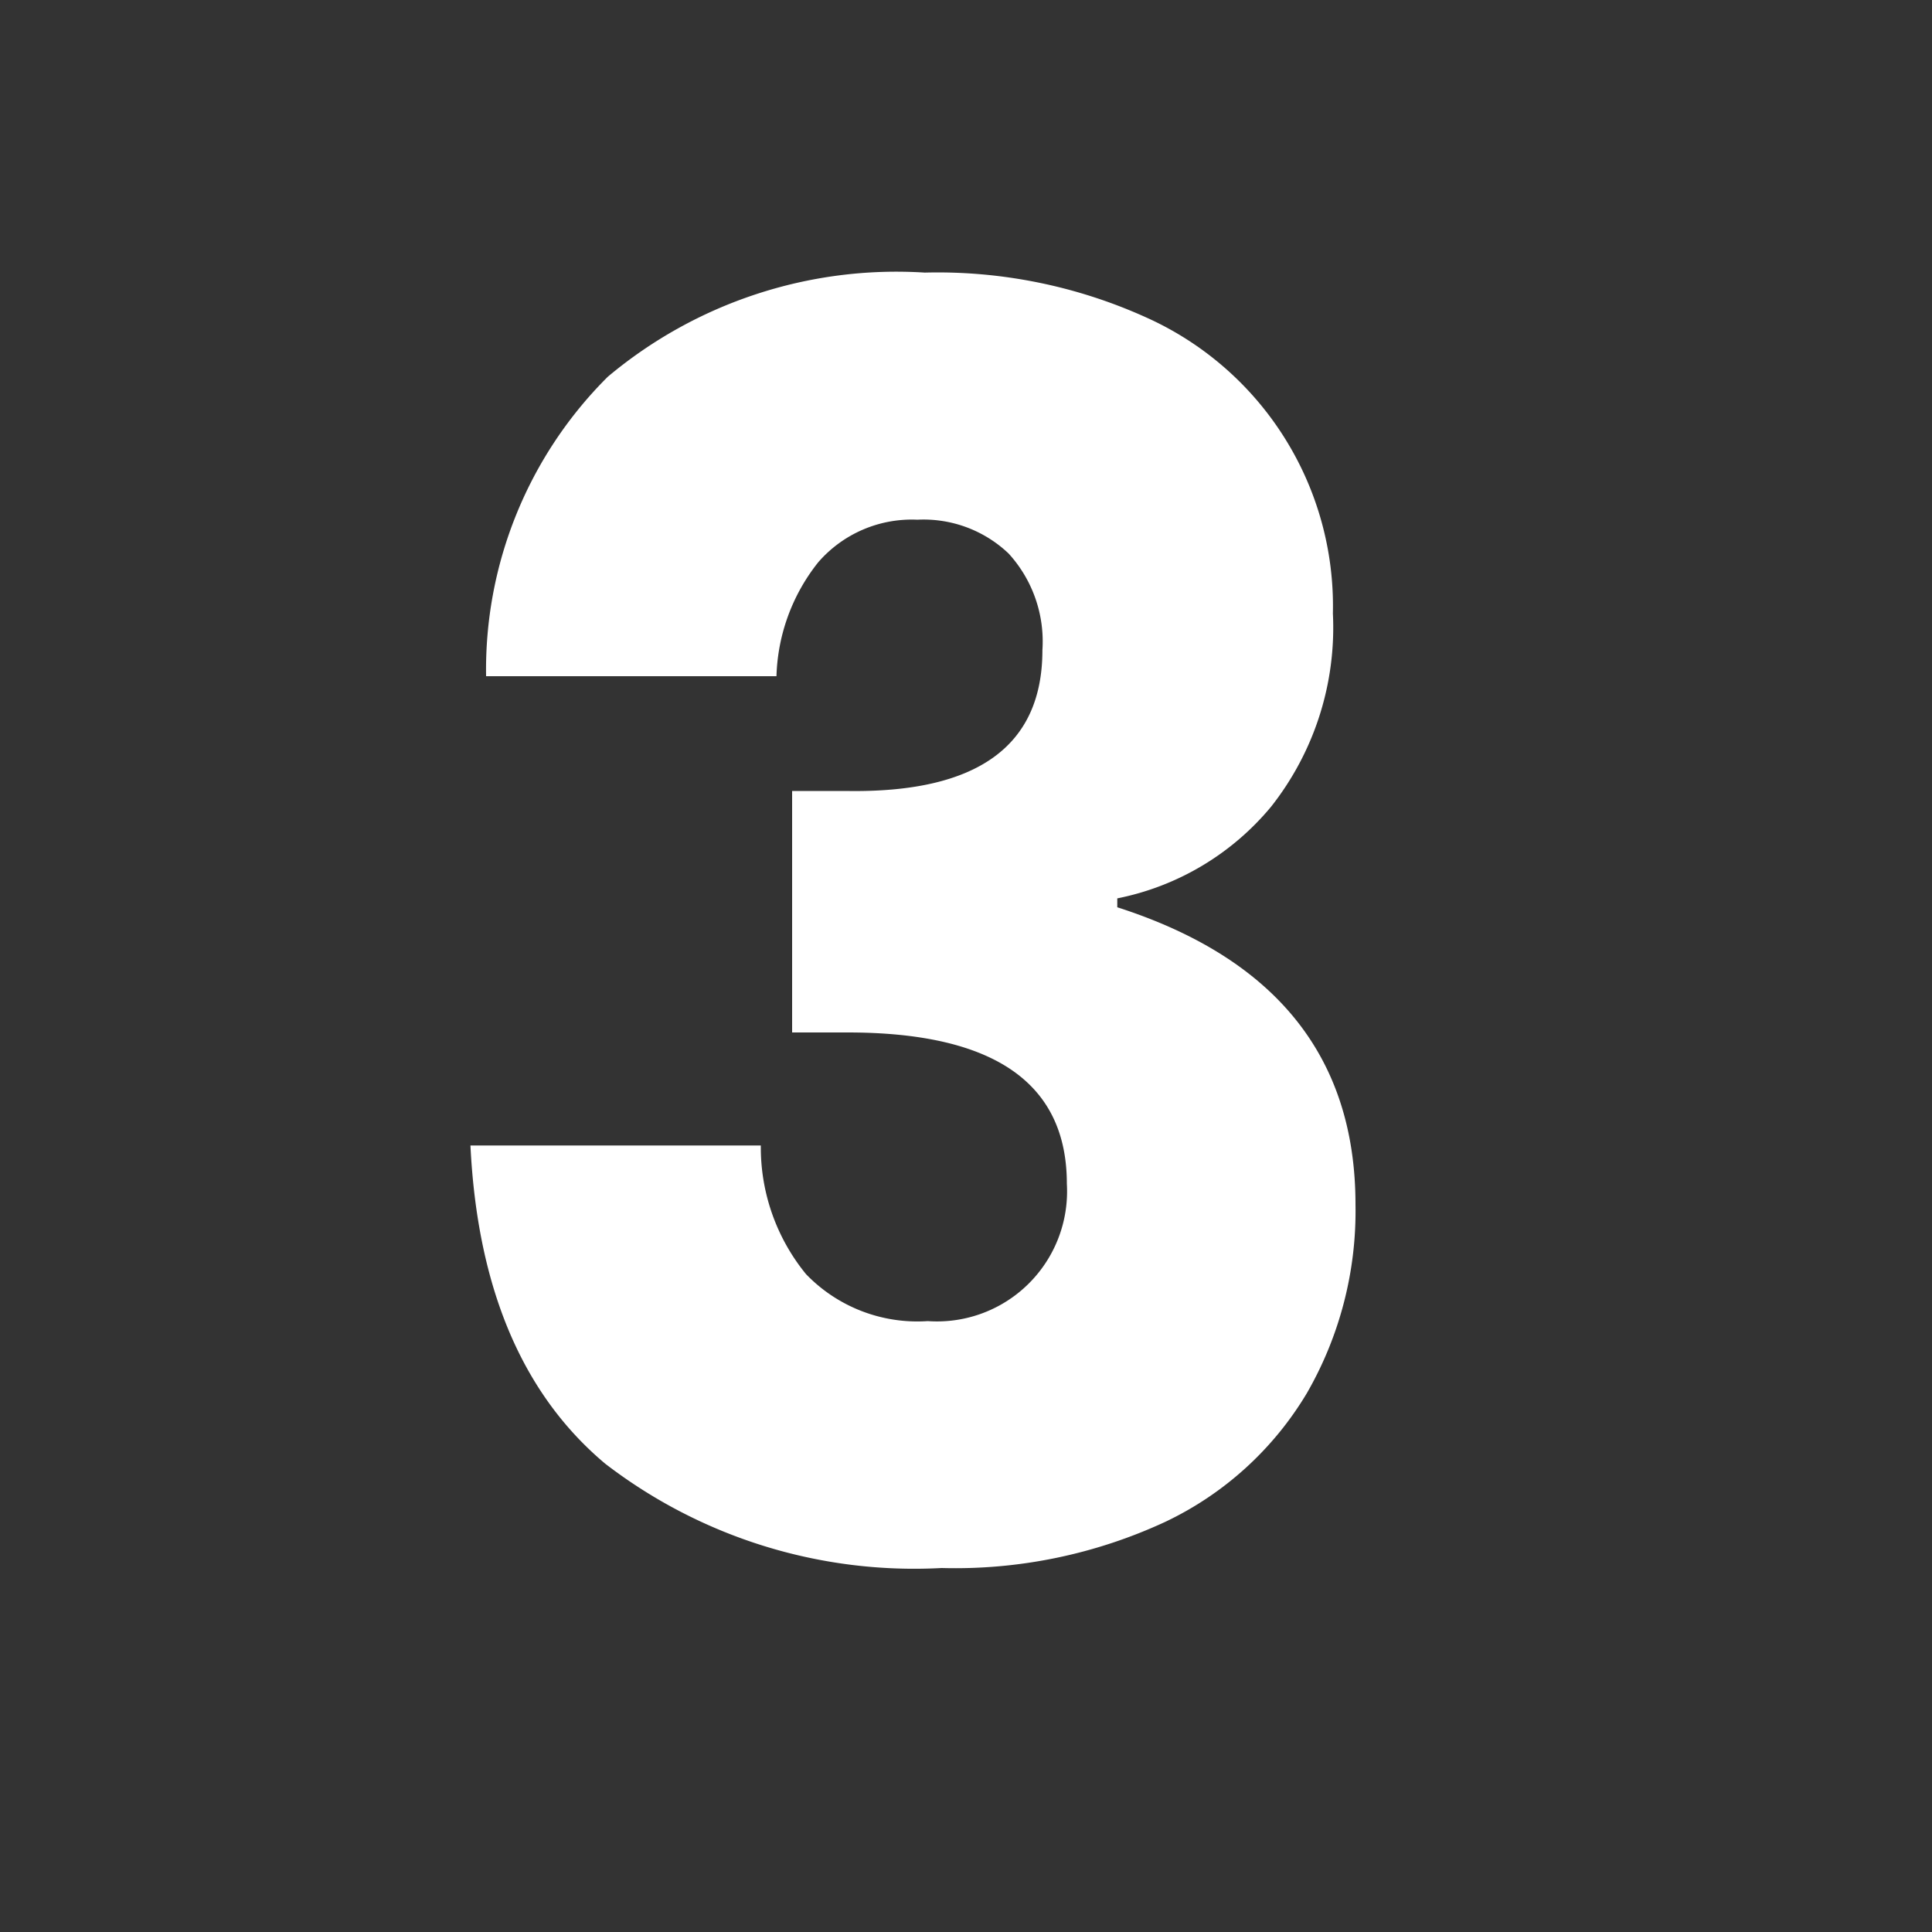 <svg xmlns="http://www.w3.org/2000/svg" width="40" height="40" viewBox="0 0 40 40">
  <rect x="0" y="0" width="40" height="40" fill="#333333" stroke="none"/>
<defs>
    <style>
      .cls-1 {
        fill: #fff;
        fill-rule: evenodd;
      }
    </style>
  </defs>
  <path id="_3" data-name="3" class="cls-1" d="M19.136,5.643A9.3,9.3,0,0,0,12.584,7.8,8.557,8.557,0,0,0,10.064,14h6.012a3.966,3.966,0,0,1,.864-2.358,2.563,2.563,0,0,1,2.052-.882,2.554,2.554,0,0,1,1.89.7,2.7,2.7,0,0,1,.7,2q0,2.988-4.068,2.916H16.4v5h1.152q4.536,0,4.536,3.132a2.693,2.693,0,0,1-2.88,2.844,3.2,3.2,0,0,1-2.52-.972,4.144,4.144,0,0,1-.936-2.664H9.74q0.216,4.428,2.79,6.588a10.493,10.493,0,0,0,6.966,2.16,10.328,10.328,0,0,0,4.626-.954,6.817,6.817,0,0,0,2.934-2.664,7.548,7.548,0,0,0,1.008-3.906q0-4.572-4.932-6.156V18.6A5.543,5.543,0,0,0,26.318,16.7a5.984,5.984,0,0,0,1.278-4,6.55,6.55,0,0,0-3.888-6.138,10.463,10.463,0,0,0-4.572-.918h0Z"/>
</svg>
